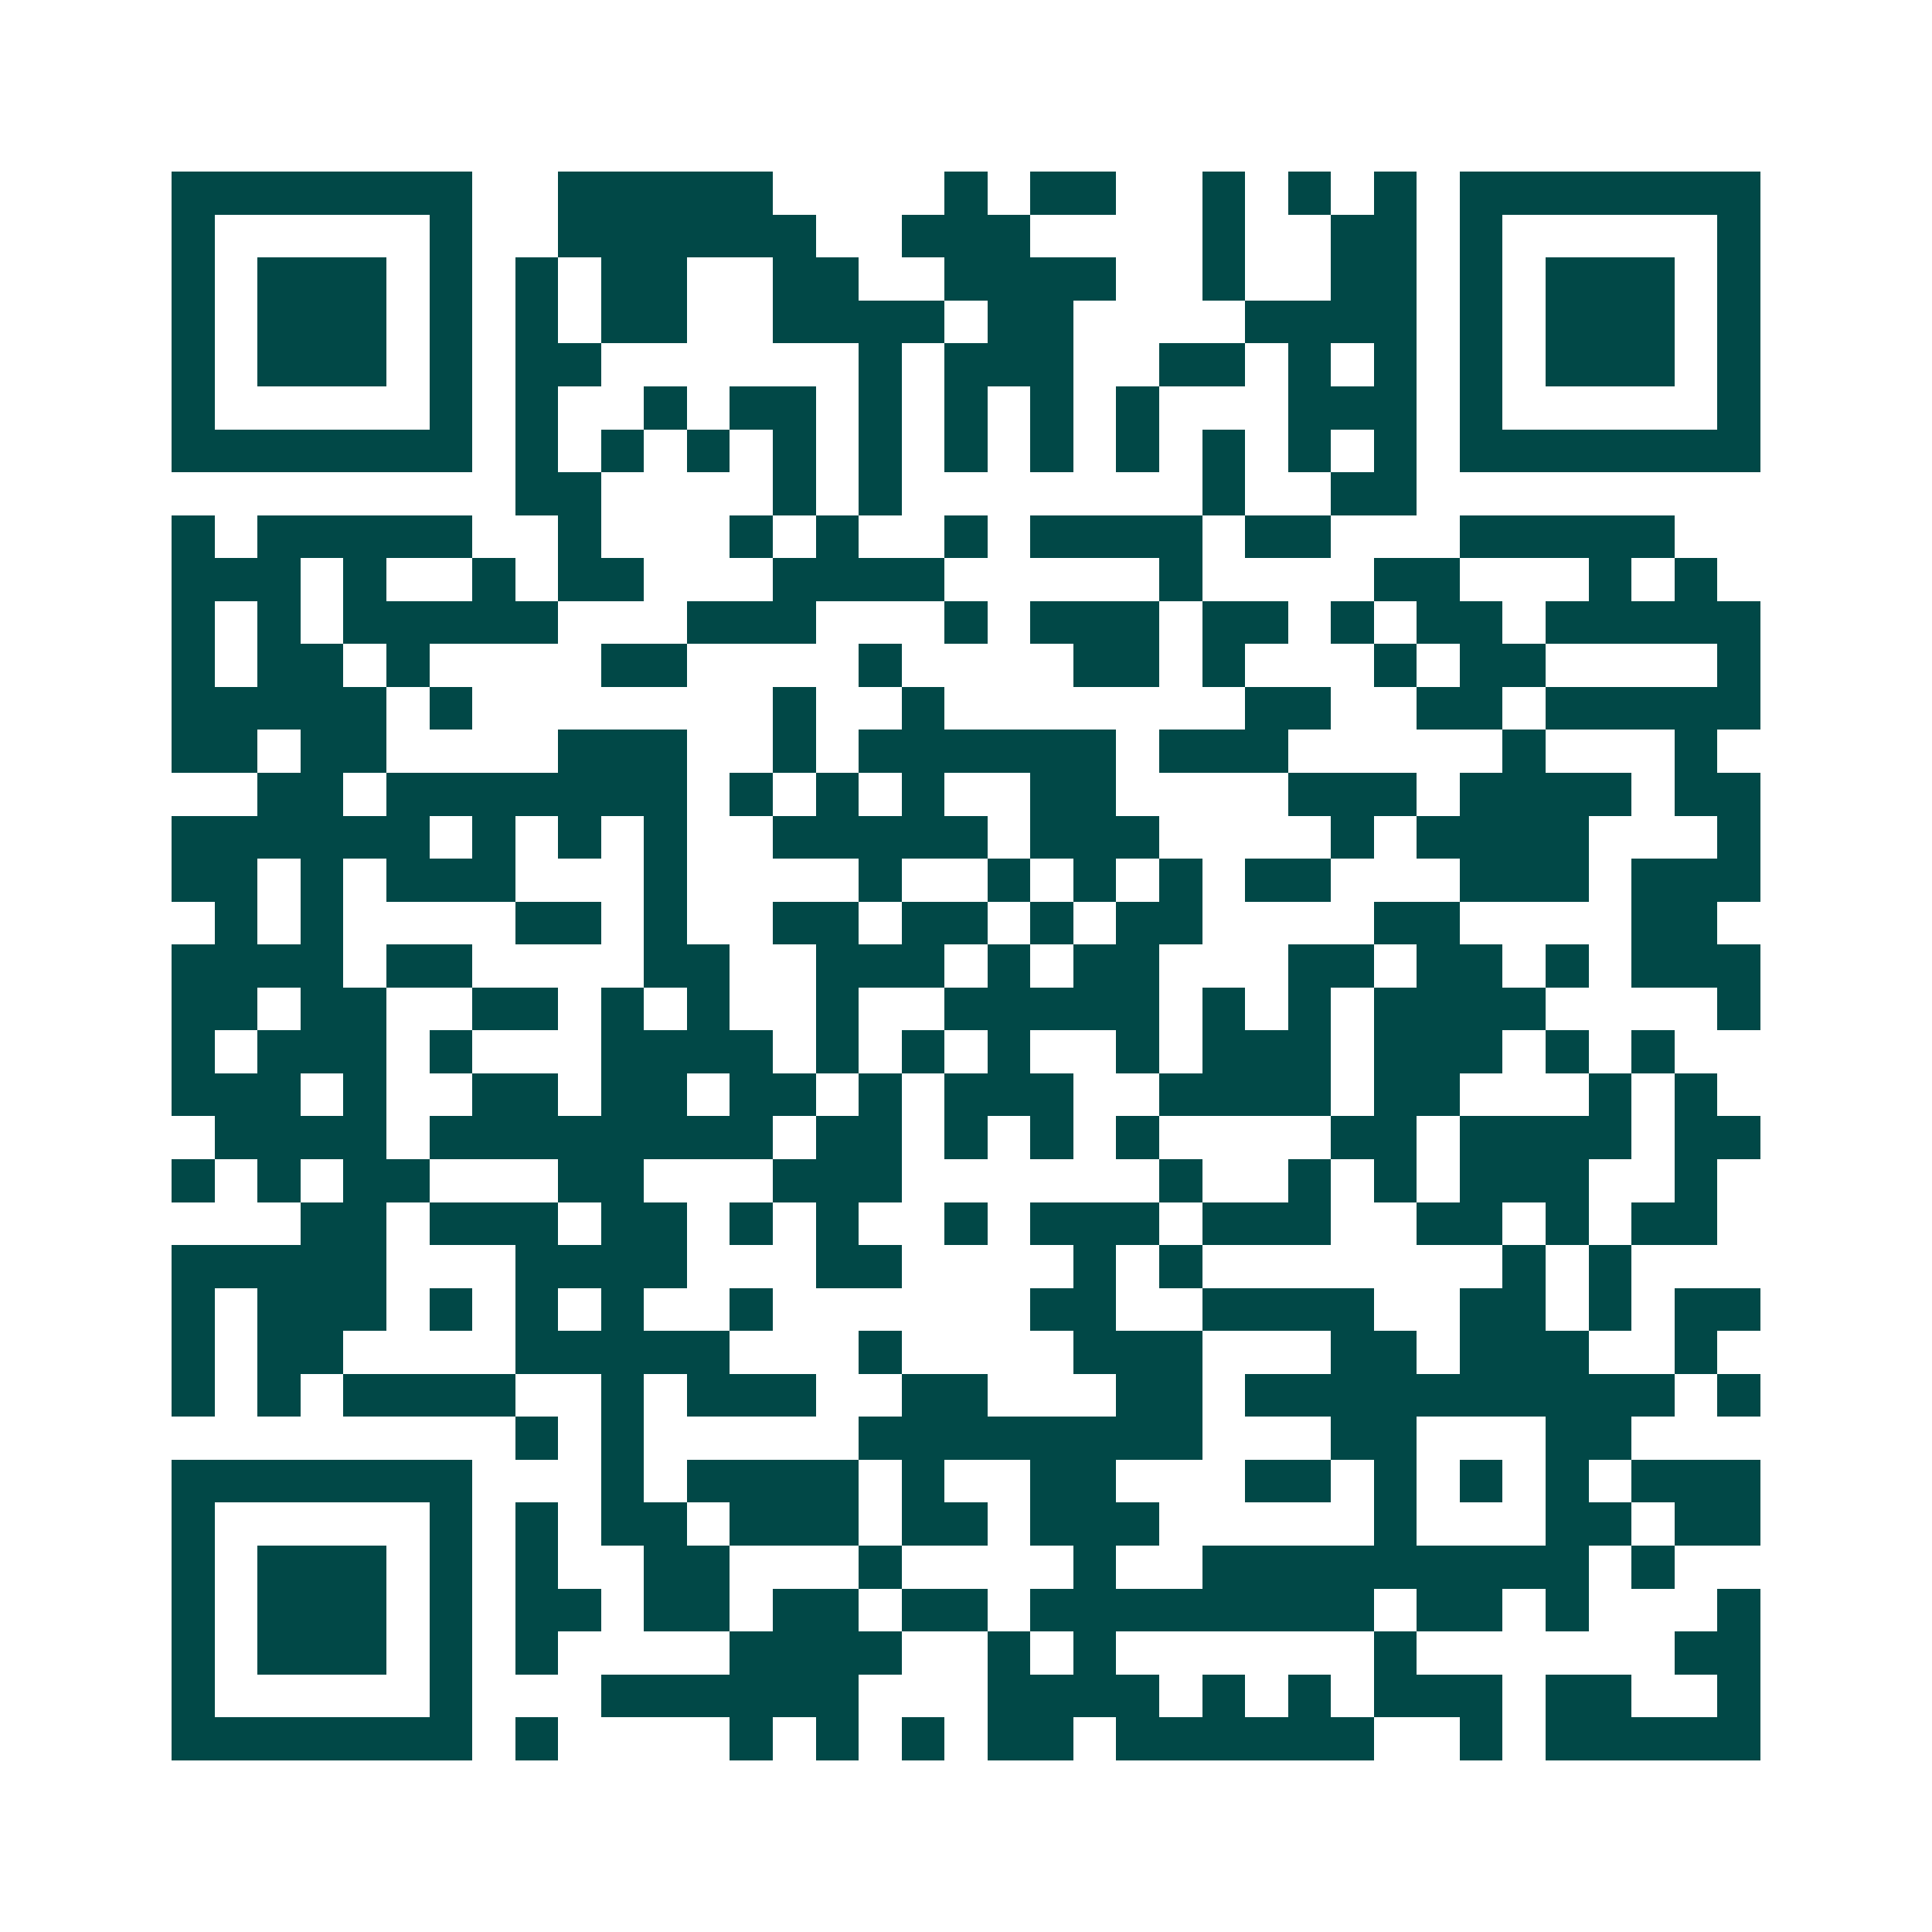 <svg xmlns="http://www.w3.org/2000/svg" width="200" height="200" viewBox="0 0 45 45" shape-rendering="crispEdges"><path fill="#ffffff" d="M0 0h45v45H0z"/><path stroke="#014847" d="M4 4.5h7m2 0h5m4 0h1m1 0h2m2 0h1m1 0h1m1 0h1m1 0h7M4 5.5h1m5 0h1m2 0h6m2 0h3m4 0h1m2 0h2m1 0h1m5 0h1M4 6.5h1m1 0h3m1 0h1m1 0h1m1 0h2m2 0h2m2 0h4m2 0h1m2 0h2m1 0h1m1 0h3m1 0h1M4 7.5h1m1 0h3m1 0h1m1 0h1m1 0h2m2 0h4m1 0h2m4 0h4m1 0h1m1 0h3m1 0h1M4 8.5h1m1 0h3m1 0h1m1 0h2m6 0h1m1 0h3m2 0h2m1 0h1m1 0h1m1 0h1m1 0h3m1 0h1M4 9.5h1m5 0h1m1 0h1m2 0h1m1 0h2m1 0h1m1 0h1m1 0h1m1 0h1m3 0h3m1 0h1m5 0h1M4 10.5h7m1 0h1m1 0h1m1 0h1m1 0h1m1 0h1m1 0h1m1 0h1m1 0h1m1 0h1m1 0h1m1 0h1m1 0h7M12 11.5h2m4 0h1m1 0h1m7 0h1m2 0h2M4 12.5h1m1 0h5m2 0h1m3 0h1m1 0h1m2 0h1m1 0h4m1 0h2m3 0h5M4 13.5h3m1 0h1m2 0h1m1 0h2m3 0h4m5 0h1m4 0h2m3 0h1m1 0h1M4 14.5h1m1 0h1m1 0h5m3 0h3m3 0h1m1 0h3m1 0h2m1 0h1m1 0h2m1 0h5M4 15.5h1m1 0h2m1 0h1m4 0h2m4 0h1m4 0h2m1 0h1m3 0h1m1 0h2m4 0h1M4 16.5h5m1 0h1m7 0h1m2 0h1m7 0h2m2 0h2m1 0h5M4 17.5h2m1 0h2m4 0h3m2 0h1m1 0h6m1 0h3m5 0h1m3 0h1M6 18.5h2m1 0h7m1 0h1m1 0h1m1 0h1m2 0h2m4 0h3m1 0h4m1 0h2M4 19.5h6m1 0h1m1 0h1m1 0h1m2 0h5m1 0h3m4 0h1m1 0h4m3 0h1M4 20.5h2m1 0h1m1 0h3m3 0h1m4 0h1m2 0h1m1 0h1m1 0h1m1 0h2m3 0h3m1 0h3M5 21.5h1m1 0h1m4 0h2m1 0h1m2 0h2m1 0h2m1 0h1m1 0h2m4 0h2m4 0h2M4 22.5h4m1 0h2m4 0h2m2 0h3m1 0h1m1 0h2m3 0h2m1 0h2m1 0h1m1 0h3M4 23.5h2m1 0h2m2 0h2m1 0h1m1 0h1m2 0h1m2 0h5m1 0h1m1 0h1m1 0h4m4 0h1M4 24.5h1m1 0h3m1 0h1m3 0h4m1 0h1m1 0h1m1 0h1m2 0h1m1 0h3m1 0h3m1 0h1m1 0h1M4 25.5h3m1 0h1m2 0h2m1 0h2m1 0h2m1 0h1m1 0h3m2 0h4m1 0h2m3 0h1m1 0h1M5 26.5h4m1 0h8m1 0h2m1 0h1m1 0h1m1 0h1m4 0h2m1 0h4m1 0h2M4 27.5h1m1 0h1m1 0h2m3 0h2m3 0h3m6 0h1m2 0h1m1 0h1m1 0h3m2 0h1M7 28.5h2m1 0h3m1 0h2m1 0h1m1 0h1m2 0h1m1 0h3m1 0h3m2 0h2m1 0h1m1 0h2M4 29.5h5m3 0h4m3 0h2m4 0h1m1 0h1m7 0h1m1 0h1M4 30.5h1m1 0h3m1 0h1m1 0h1m1 0h1m2 0h1m6 0h2m2 0h4m2 0h2m1 0h1m1 0h2M4 31.5h1m1 0h2m4 0h5m3 0h1m4 0h3m3 0h2m1 0h3m2 0h1M4 32.5h1m1 0h1m1 0h4m2 0h1m1 0h3m2 0h2m3 0h2m1 0h10m1 0h1M12 33.5h1m1 0h1m5 0h8m3 0h2m3 0h2M4 34.5h7m3 0h1m1 0h4m1 0h1m2 0h2m3 0h2m1 0h1m1 0h1m1 0h1m1 0h3M4 35.5h1m5 0h1m1 0h1m1 0h2m1 0h3m1 0h2m1 0h3m5 0h1m3 0h2m1 0h2M4 36.5h1m1 0h3m1 0h1m1 0h1m2 0h2m3 0h1m4 0h1m2 0h9m1 0h1M4 37.5h1m1 0h3m1 0h1m1 0h2m1 0h2m1 0h2m1 0h2m1 0h8m1 0h2m1 0h1m3 0h1M4 38.5h1m1 0h3m1 0h1m1 0h1m4 0h4m2 0h1m1 0h1m6 0h1m6 0h2M4 39.5h1m5 0h1m3 0h6m3 0h4m1 0h1m1 0h1m1 0h3m1 0h2m2 0h1M4 40.5h7m1 0h1m4 0h1m1 0h1m1 0h1m1 0h2m1 0h6m2 0h1m1 0h5"/></svg>
